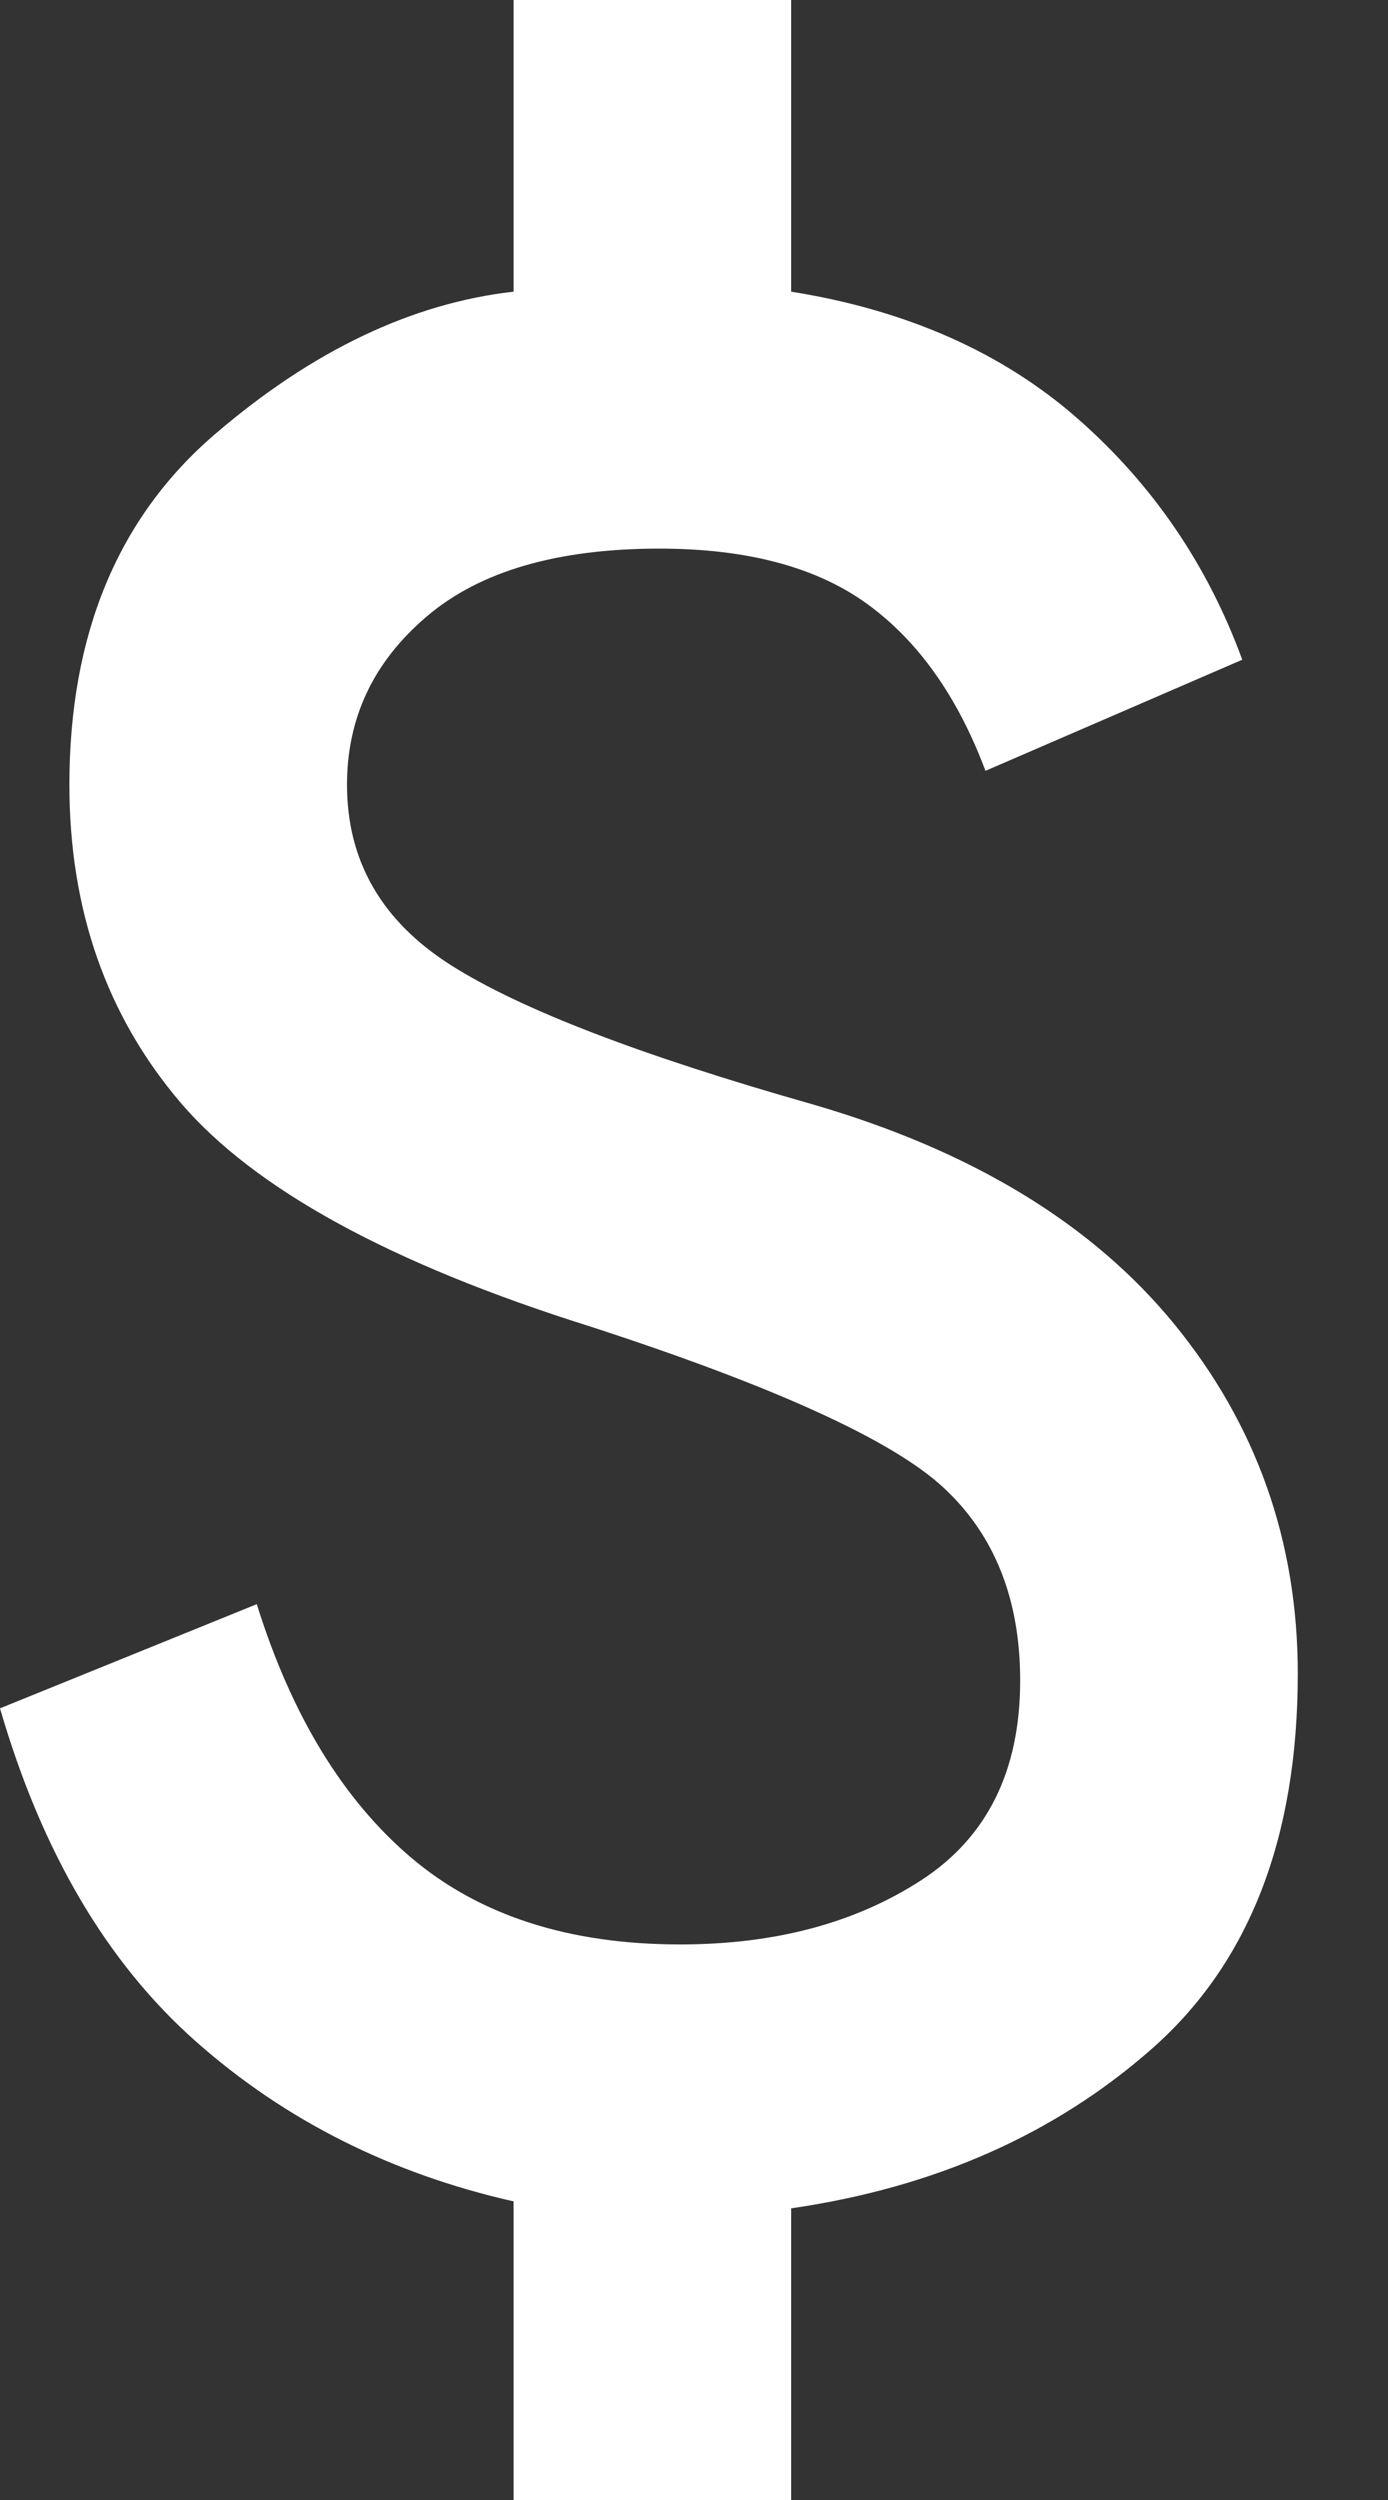 <svg width="10" height="18" viewBox="0 0 10 18" fill="none" xmlns="http://www.w3.org/2000/svg">
<rect x="0" y="0" width="10" height="18" fill="#333333" stroke="none"/>
<path d="M3.7 18V15.85C2.817 15.65 2.054 15.267 1.413 14.7C0.771 14.133 0.3 13.333 0 12.3L1.85 11.55C2.1 12.35 2.471 12.958 2.962 13.375C3.454 13.792 4.1 14 4.9 14C5.583 14 6.162 13.846 6.638 13.537C7.112 13.229 7.35 12.75 7.35 12.1C7.35 11.517 7.167 11.054 6.8 10.713C6.433 10.371 5.583 9.983 4.25 9.55C2.817 9.1 1.833 8.562 1.3 7.938C0.767 7.312 0.5 6.55 0.5 5.65C0.5 4.567 0.85 3.725 1.55 3.125C2.25 2.525 2.967 2.183 3.7 2.1V0H5.7V2.1C6.533 2.233 7.221 2.538 7.763 3.013C8.304 3.487 8.7 4.067 8.95 4.75L7.1 5.55C6.9 5.017 6.617 4.617 6.25 4.35C5.883 4.083 5.383 3.95 4.75 3.95C4.017 3.95 3.458 4.112 3.075 4.438C2.692 4.763 2.5 5.167 2.5 5.65C2.5 6.2 2.75 6.633 3.25 6.95C3.75 7.267 4.617 7.6 5.85 7.95C7 8.283 7.871 8.812 8.463 9.537C9.054 10.262 9.35 11.1 9.35 12.05C9.35 13.233 9 14.133 8.3 14.75C7.6 15.367 6.733 15.75 5.7 15.9V18H3.7Z" fill="white"/>
</svg>
